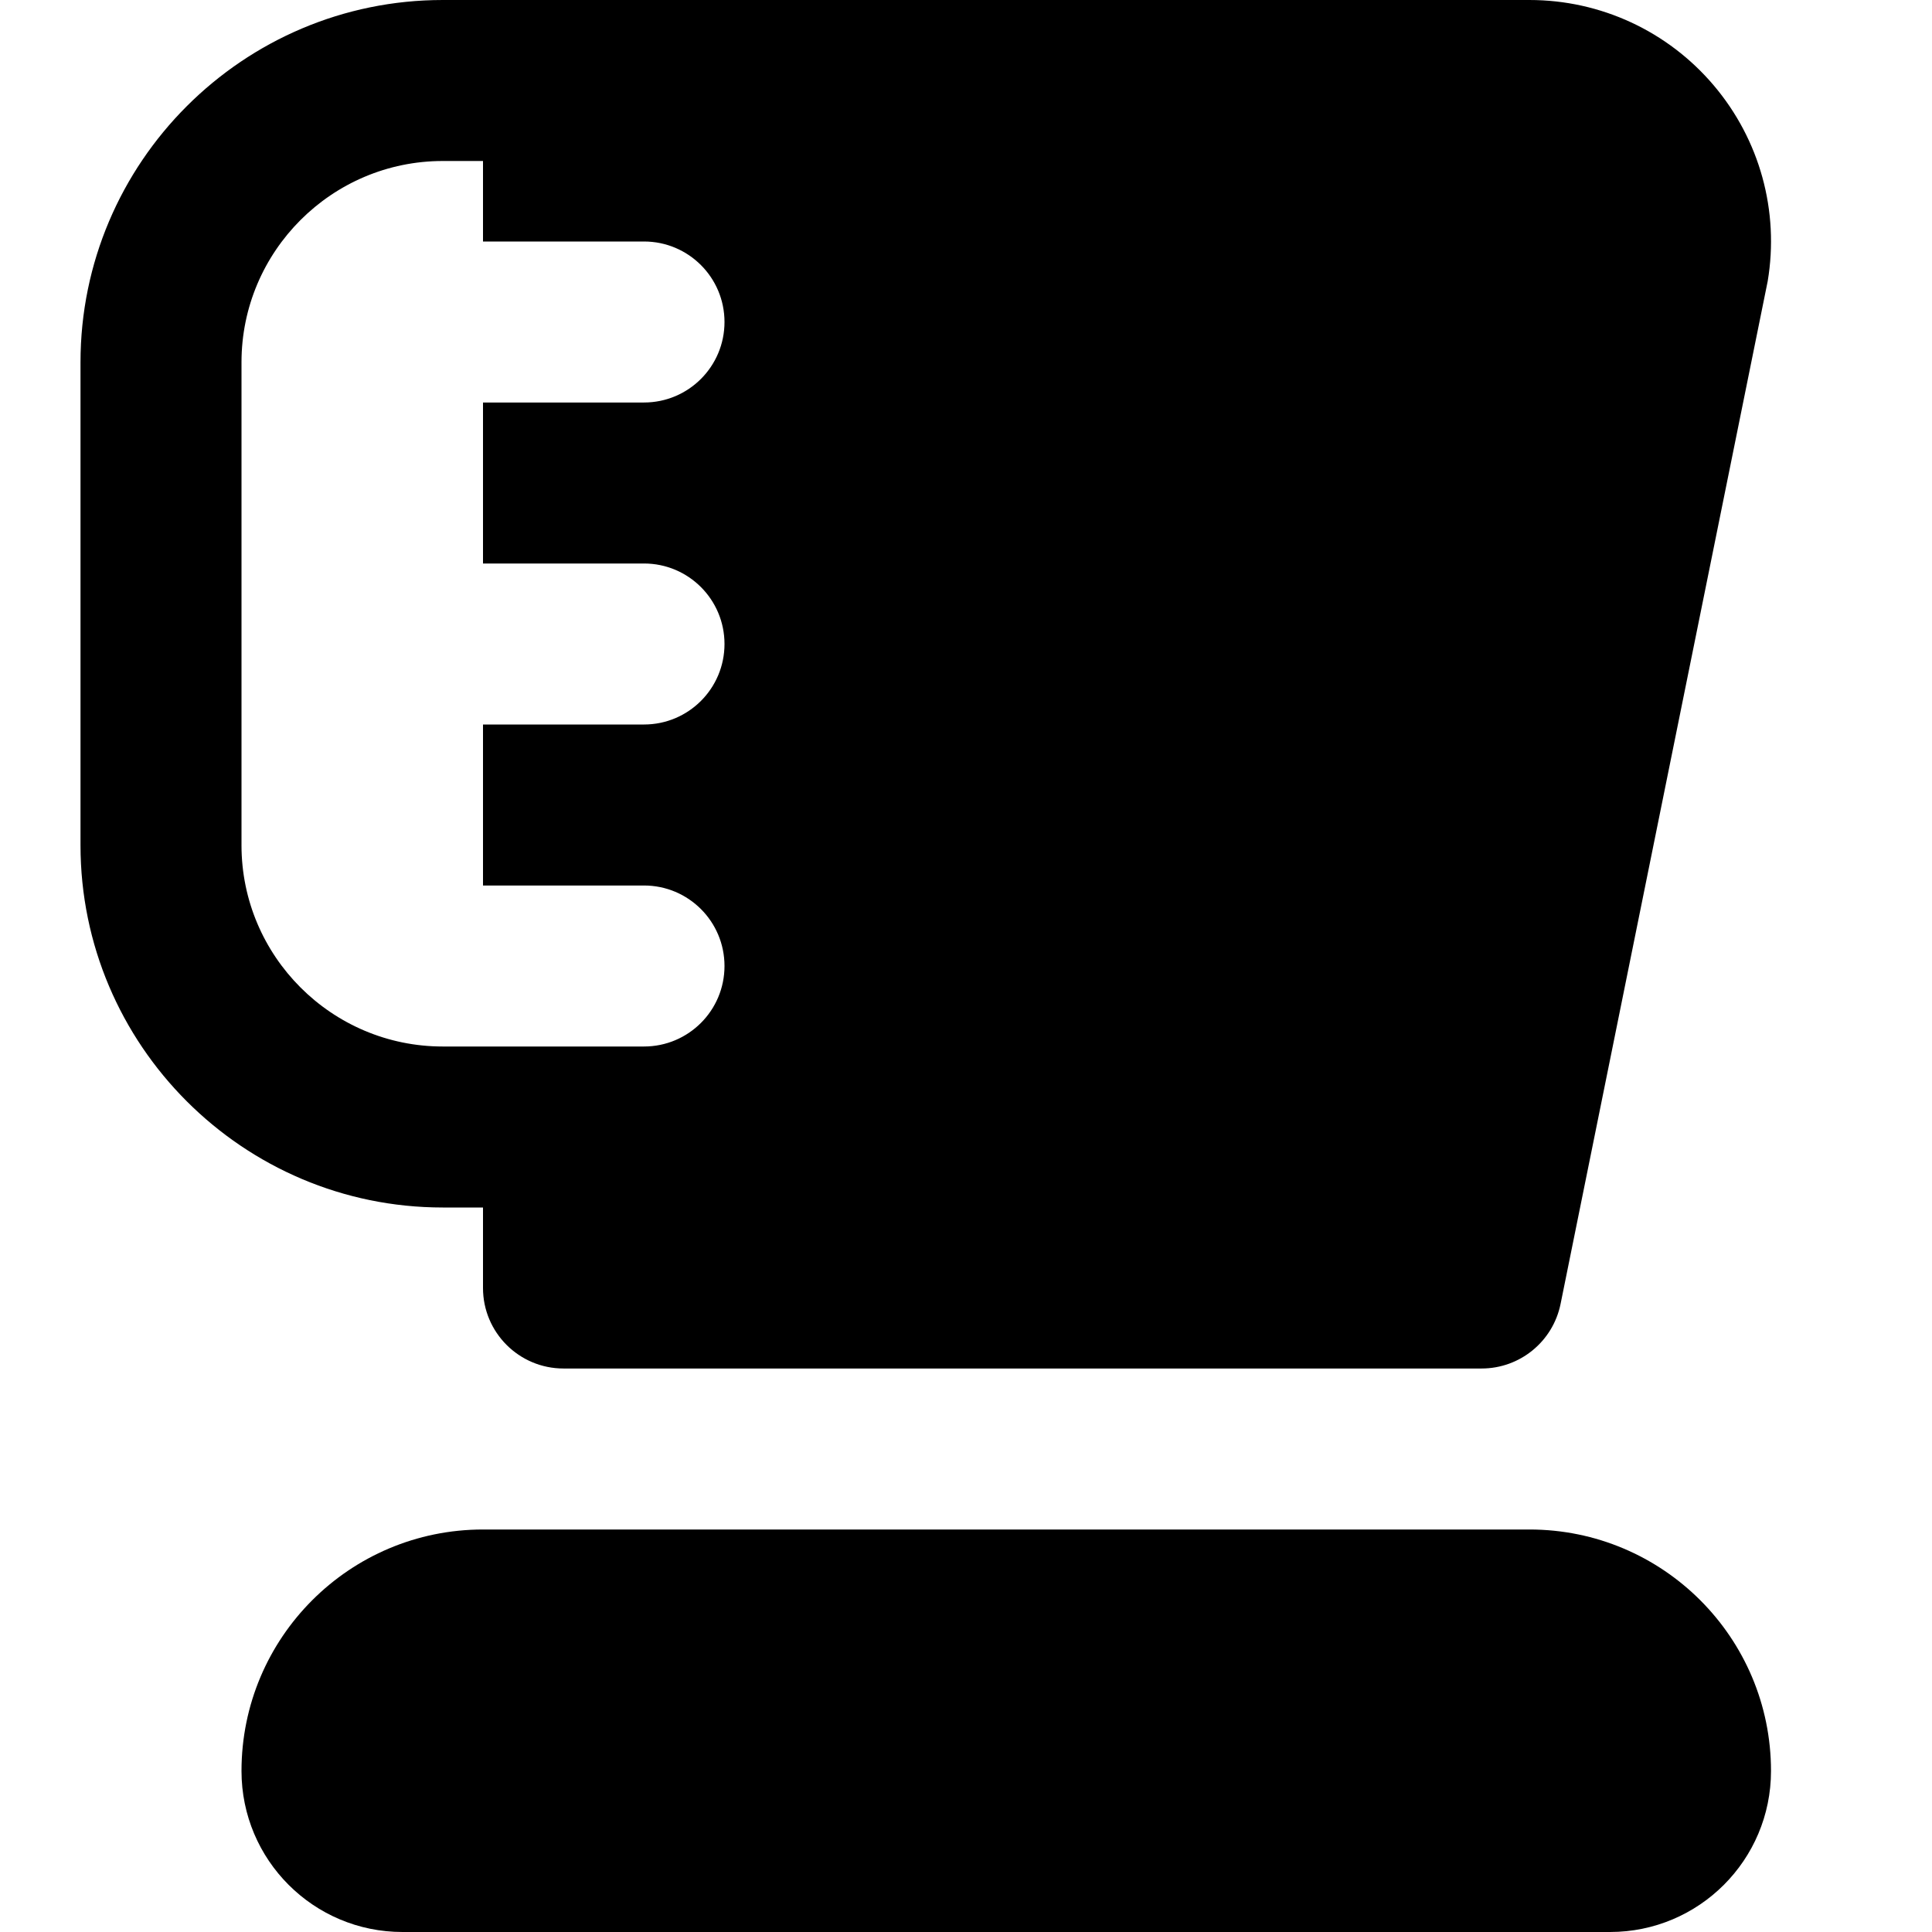 <?xml version="1.0" encoding="UTF-8"?>
<svg xmlns="http://www.w3.org/2000/svg" id="Layer_1" data-name="Layer 1" viewBox="0 0 24 24">
  <path d="m6,15v1c0,.552.448,1,1,1h11.405c.476,0,.886-.335.981-.802l2.573-12.705c.146-.872-.099-1.758-.67-2.432s-1.405-1.061-2.289-1.061H5.5C3.019,0,1,2.019,1,4.5v6c0,2.481,2.019,4.5,4.5,4.5h.5Zm-3-4.5v-6c0-1.378,1.122-2.5,2.5-2.5h.5v1h2c.553,0,1,.448,1,1s-.447,1-1,1h-2v2h2c.553,0,1,.448,1,1s-.447,1-1,1h-2v2h2c.553,0,1,.448,1,1s-.447,1-1,1h-2.5c-1.378,0-2.5-1.122-2.5-2.5Zm19,11.5c0,1.105-.895,2-2,2H5c-1.105,0-2-.895-2-2,0-1.657,1.343-3,3-3h13c1.657,0,3,1.343,3,3Z"/>
</svg>
